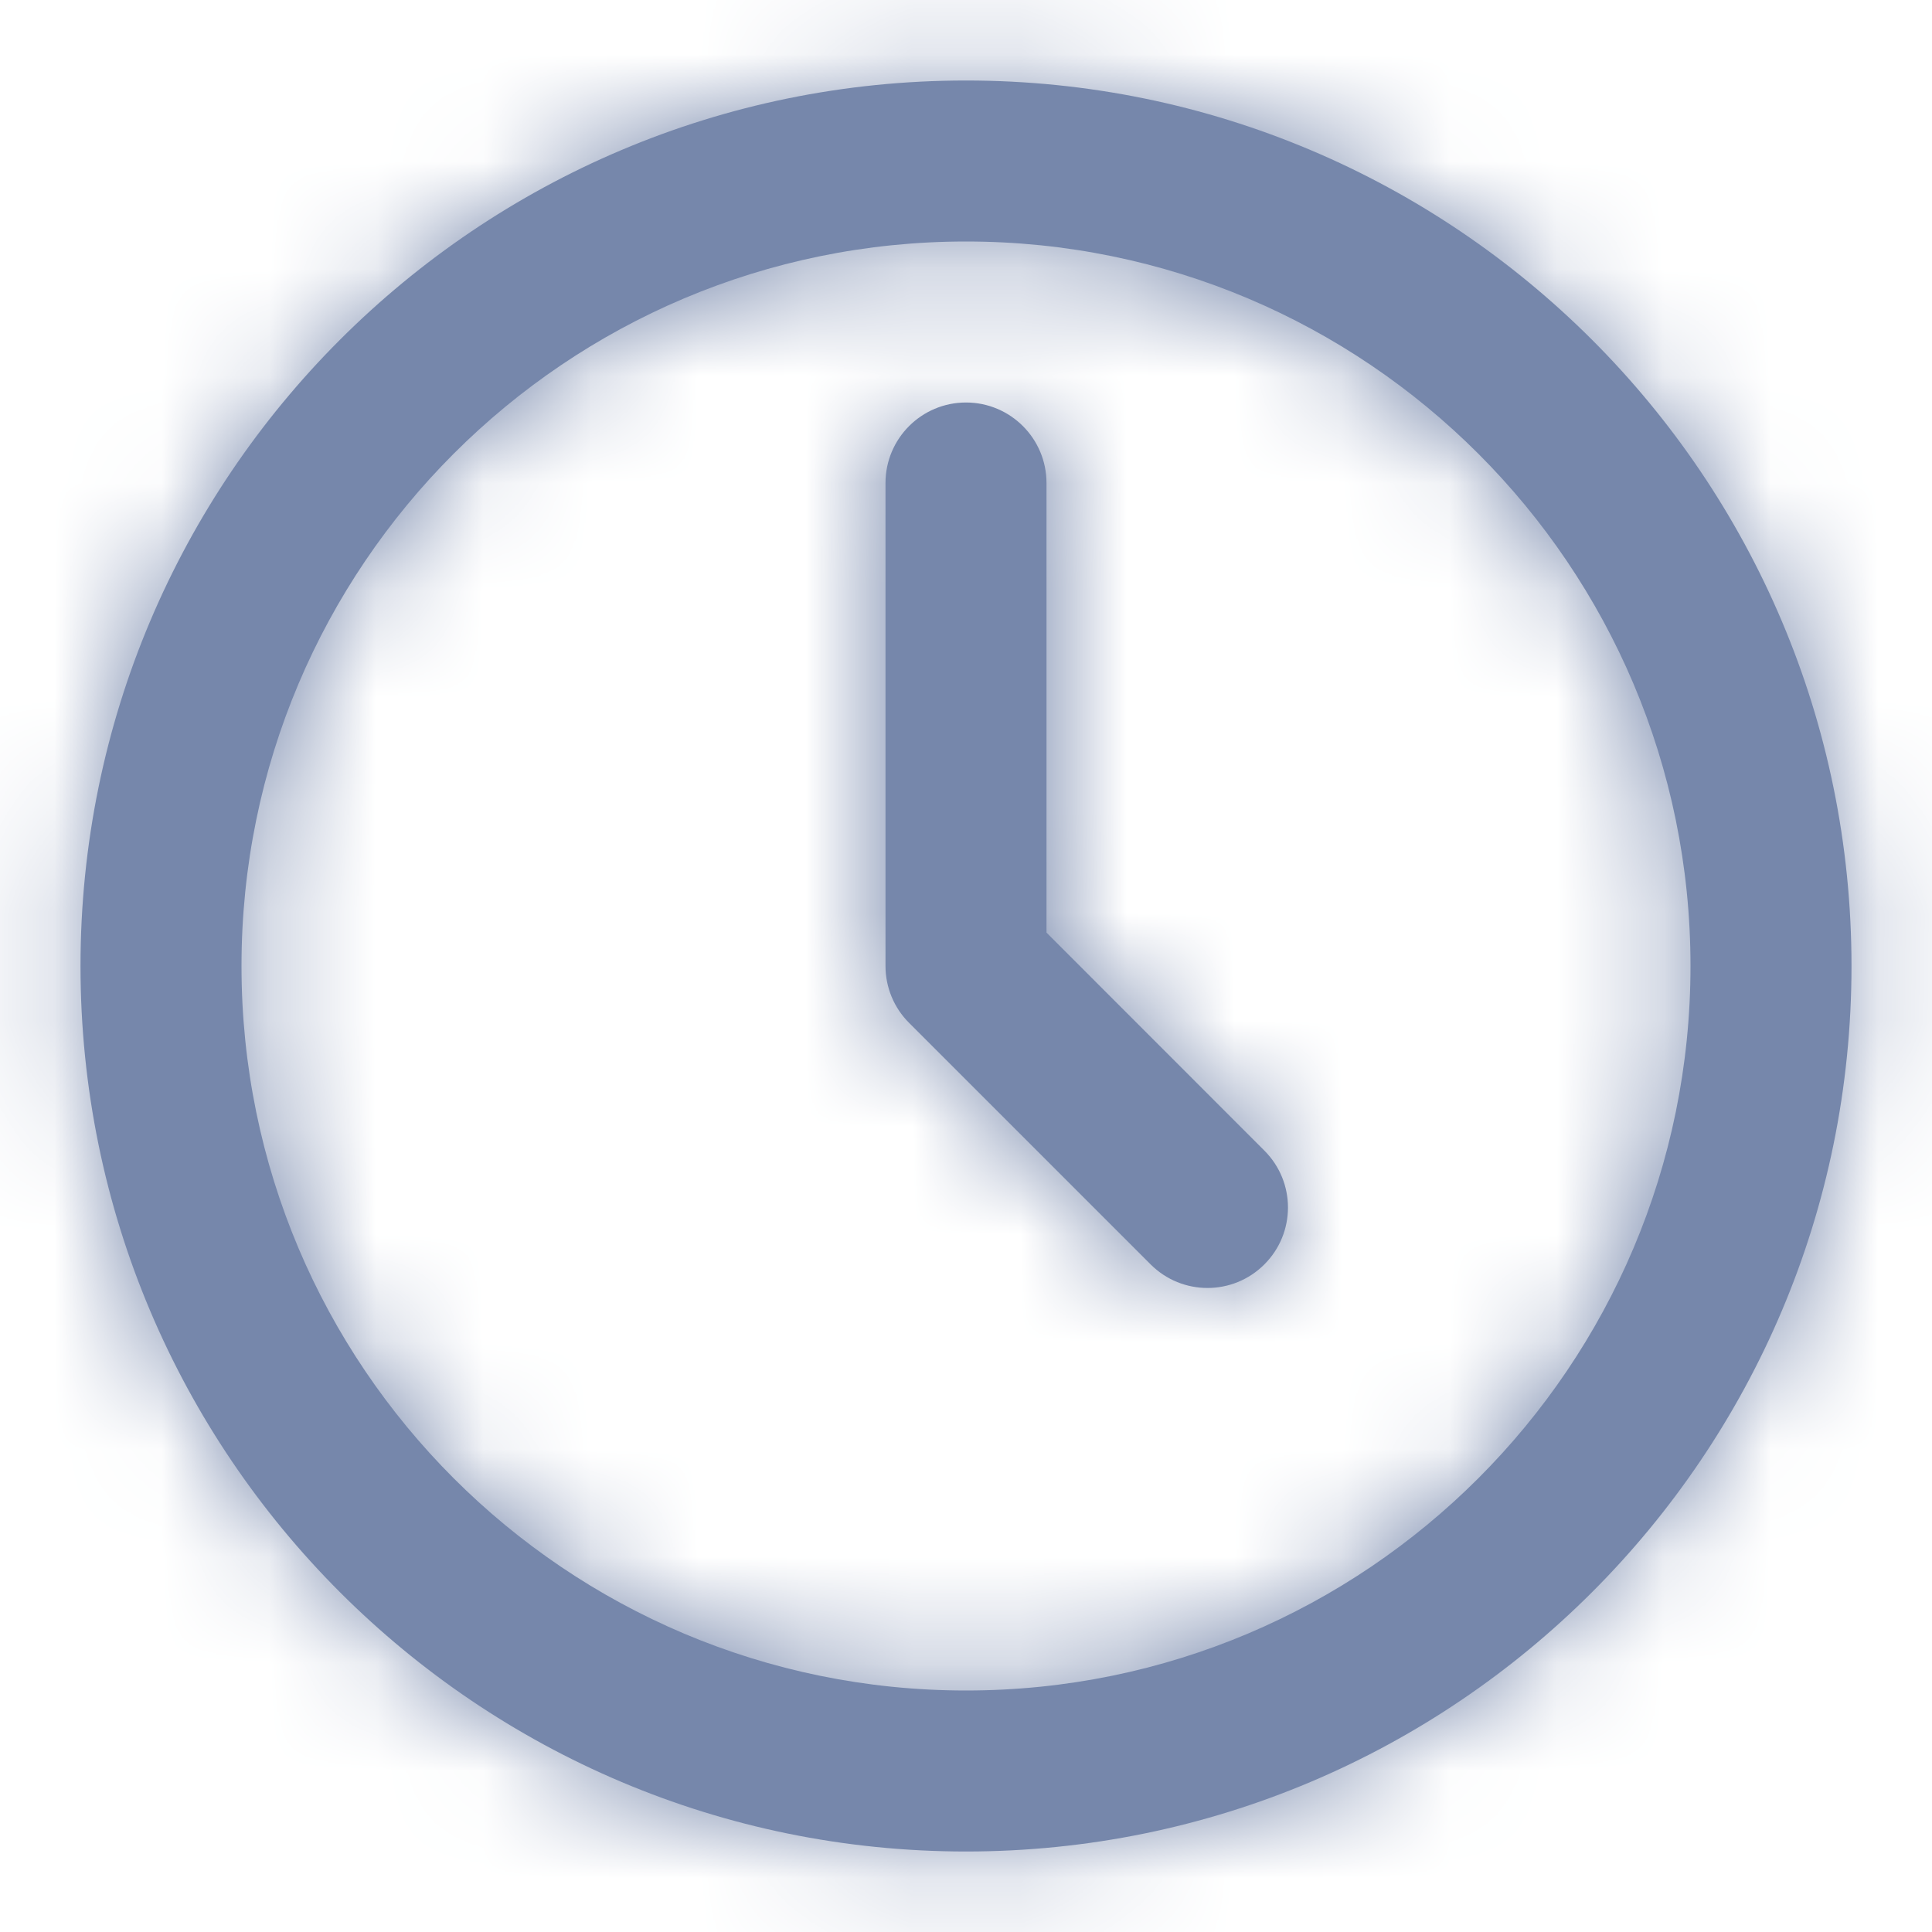 <?xml version="1.0" encoding="UTF-8"?>
<svg width="18px" height="18px" viewBox="0 0 18 18" version="1.1" xmlns="http://www.w3.org/2000/svg" xmlns:xlink="http://www.w3.org/1999/xlink">
    <title>clock</title>
    <defs>
        <path d="M9,0.75 C13.556,0.75 17.25,4.444 17.25,9 C17.25,13.556 13.556,17.25 9,17.25 C4.444,17.25 0.75,13.556 0.75,9 C0.75,4.444 4.444,0.75 9,0.75 Z M9,2.25 C5.272,2.25 2.25,5.272 2.25,9 C2.25,12.728 5.272,15.75 9,15.75 C12.728,15.75 15.75,12.728 15.75,9 C15.75,5.272 12.728,2.25 9,2.25 Z M9,3.75 C9.414,3.75 9.75,4.086 9.75,4.5 L9.75,4.5 L9.75,8.689 L11.78,10.72 C12.073,11.013 12.073,11.487 11.78,11.78 C11.487,12.073 11.013,12.073 10.72,11.78 L10.72,11.78 L8.47,9.53 C8.329,9.39 8.25,9.199 8.25,9 L8.25,9 L8.25,4.5 C8.25,4.086 8.586,3.75 9,3.75 Z" id="path-1"></path>
    </defs>
    <g id="Page-1" stroke="none" stroke-width="1" fill="none" fill-rule="evenodd">
        <g id="pricing-copy-13" transform="translate(-714, -402)">
            <g id="Group-7" transform="translate(156, 359)">
                <g id="clock" transform="translate(558, 43)">
                    <mask id="mask-2" fill="white">
                        <use xlink:href="#path-1"></use>
                    </mask>
                    <use id="Combined-Shape" fill="#7687AB" fill-rule="nonzero" xlink:href="#path-1"></use>
                    <g id="Group" mask="url(#mask-2)" fill="#7687AB">
                        <g id="🎨Color">
                            <rect id="Rectangle" x="0" y="0" width="18" height="18"></rect>
                        </g>
                    </g>
                </g>
            </g>
        </g>
    </g>
</svg>